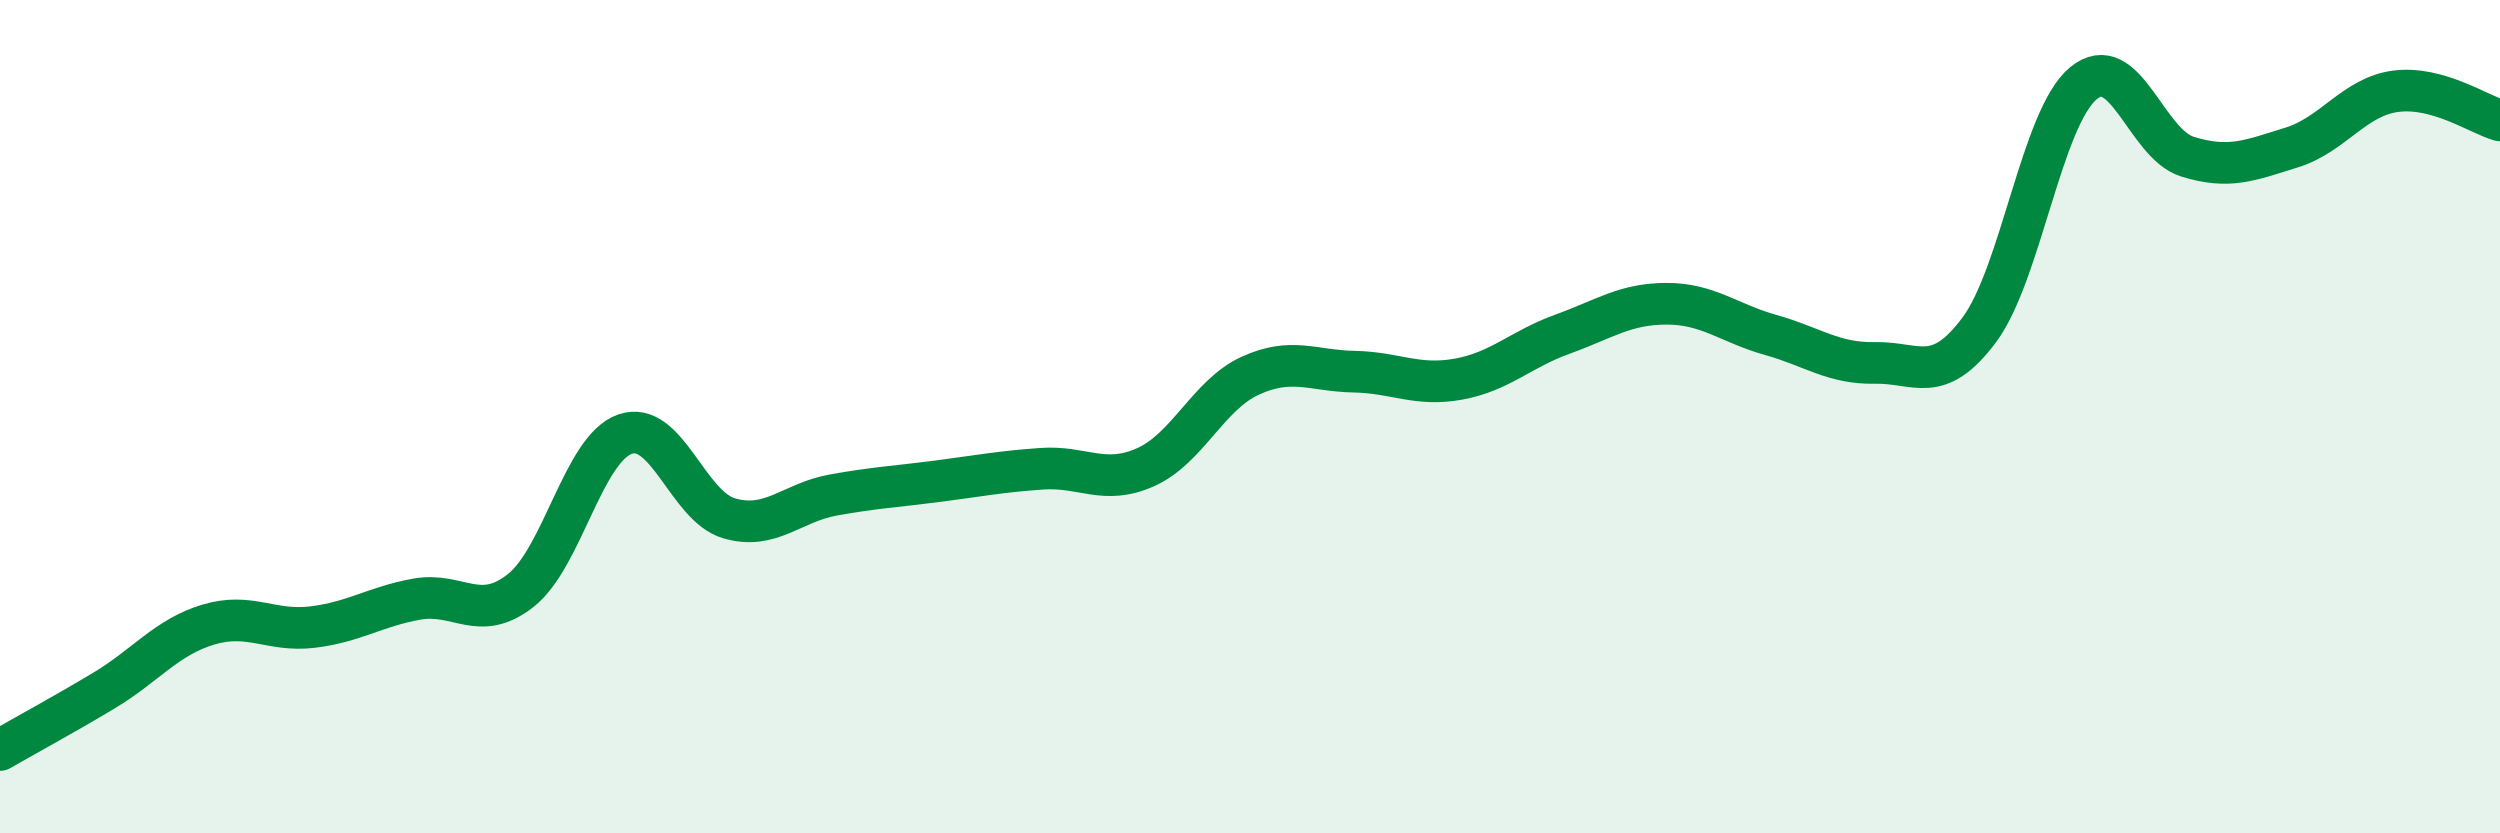 
    <svg width="60" height="20" viewBox="0 0 60 20" xmlns="http://www.w3.org/2000/svg">
      <path
        d="M 0,18 C 0.5,17.71 1.5,17.17 2.5,16.57 C 3.5,15.97 4,15.29 5,14.99 C 6,14.69 6.5,15.17 7.5,15.05 C 8.5,14.93 9,14.56 10,14.38 C 11,14.2 11.5,14.96 12.5,14.17 C 13.5,13.38 14,10.77 15,10.42 C 16,10.07 16.5,12.15 17.5,12.44 C 18.5,12.73 19,12.06 20,11.88 C 21,11.7 21.5,11.68 22.5,11.55 C 23.5,11.42 24,11.32 25,11.25 C 26,11.18 26.5,11.66 27.5,11.21 C 28.5,10.76 29,9.48 30,9.02 C 31,8.56 31.5,8.9 32.5,8.92 C 33.5,8.94 34,9.28 35,9.1 C 36,8.92 36.5,8.38 37.5,8.02 C 38.5,7.66 39,7.29 40,7.29 C 41,7.29 41.5,7.76 42.5,8.04 C 43.5,8.32 44,8.73 45,8.71 C 46,8.69 46.5,9.26 47.5,7.92 C 48.5,6.58 49,2.83 50,2 C 51,1.17 51.5,3.45 52.5,3.76 C 53.5,4.07 54,3.85 55,3.54 C 56,3.23 56.5,2.32 57.5,2.19 C 58.5,2.06 59.5,2.75 60,2.89L60 20L0 20Z"
        fill="#008740"
        opacity="0.1"
        stroke-linecap="round"
        stroke-linejoin="round"
      />
      <path
        d="M 0,18 C 0.5,17.71 1.5,17.17 2.5,16.57 C 3.5,15.97 4,15.29 5,14.99 C 6,14.69 6.5,15.17 7.5,15.05 C 8.5,14.93 9,14.56 10,14.38 C 11,14.2 11.5,14.96 12.5,14.17 C 13.5,13.38 14,10.77 15,10.42 C 16,10.07 16.5,12.15 17.5,12.44 C 18.5,12.73 19,12.06 20,11.88 C 21,11.7 21.5,11.68 22.5,11.55 C 23.5,11.42 24,11.32 25,11.25 C 26,11.18 26.5,11.66 27.5,11.21 C 28.5,10.76 29,9.48 30,9.02 C 31,8.56 31.5,8.9 32.5,8.92 C 33.5,8.94 34,9.28 35,9.1 C 36,8.92 36.5,8.38 37.5,8.02 C 38.5,7.66 39,7.29 40,7.29 C 41,7.29 41.5,7.76 42.5,8.04 C 43.5,8.32 44,8.73 45,8.71 C 46,8.69 46.5,9.26 47.5,7.92 C 48.5,6.58 49,2.83 50,2 C 51,1.17 51.5,3.45 52.5,3.76 C 53.5,4.07 54,3.85 55,3.54 C 56,3.23 56.5,2.32 57.5,2.19 C 58.5,2.06 59.5,2.75 60,2.89"
        stroke="#008740"
        stroke-width="1"
        fill="none"
        stroke-linecap="round"
        stroke-linejoin="round"
      />
    </svg>
  